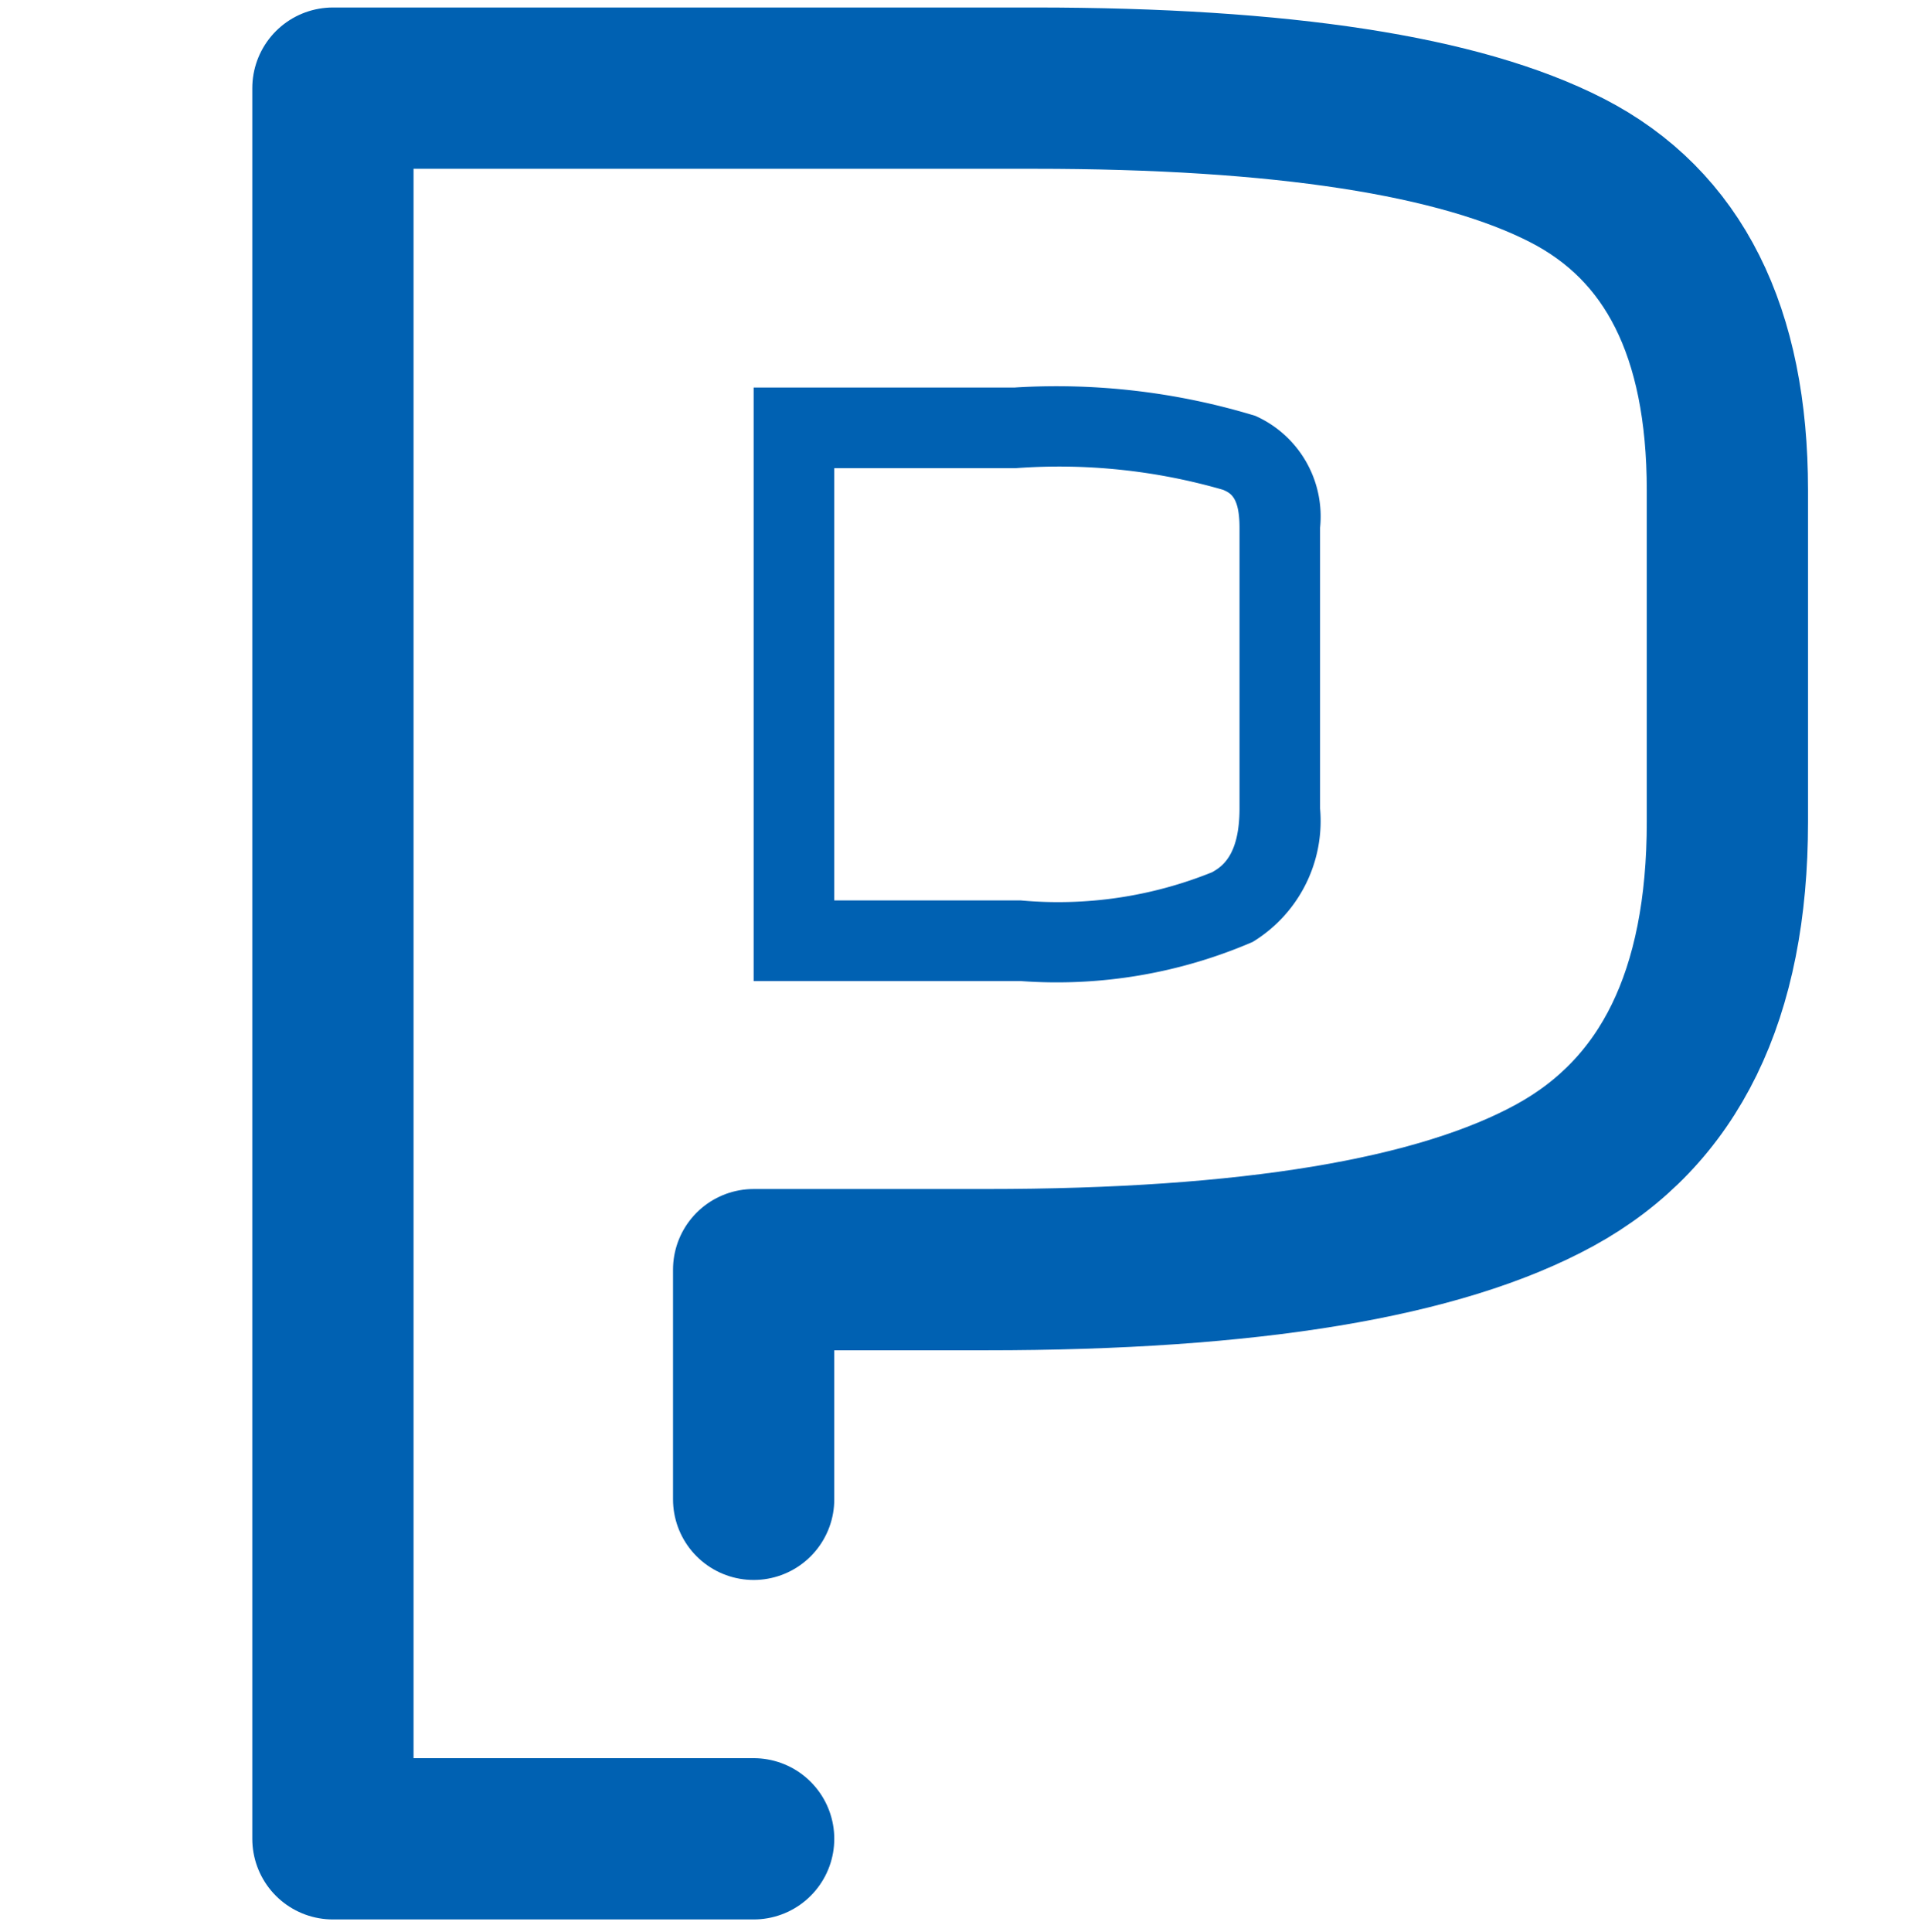 <svg id="Слой_1" data-name="Слой 1" xmlns="http://www.w3.org/2000/svg" viewBox="0 0 23.949 23.963"><defs><style>.cls-1{fill:none;stroke:#0061b2;stroke-linecap:round;stroke-linejoin:round;stroke-width:2px;}.cls-2{fill:#0061b2;}</style></defs><path class="cls-1" d="M9.347,22.803H4.129V1.093H12.826q4.616,0,6.607,1.02,1.99,1.021,1.991,3.964V10.192q0,3.211-2.141,4.382-2.142,1.172-7.059,1.171H9.347v2.848"/><path class="cls-2" d="M12.592,5.806a7.319,7.319,0,0,1,2.577.268c.091.04.204.089.204.472v3.479c0,.595-.228.727-.339.791a5.099,5.099,0,0,1-2.375.35H10.347V5.806H12.592m0-1H9.347v7.36h3.312a6.134,6.134,0,0,0,2.877-.485,1.756,1.756,0,0,0,.836-1.656V6.545a1.365,1.365,0,0,0-.803-1.388,8.454,8.454,0,0,0-2.977-.352Z"/></svg>